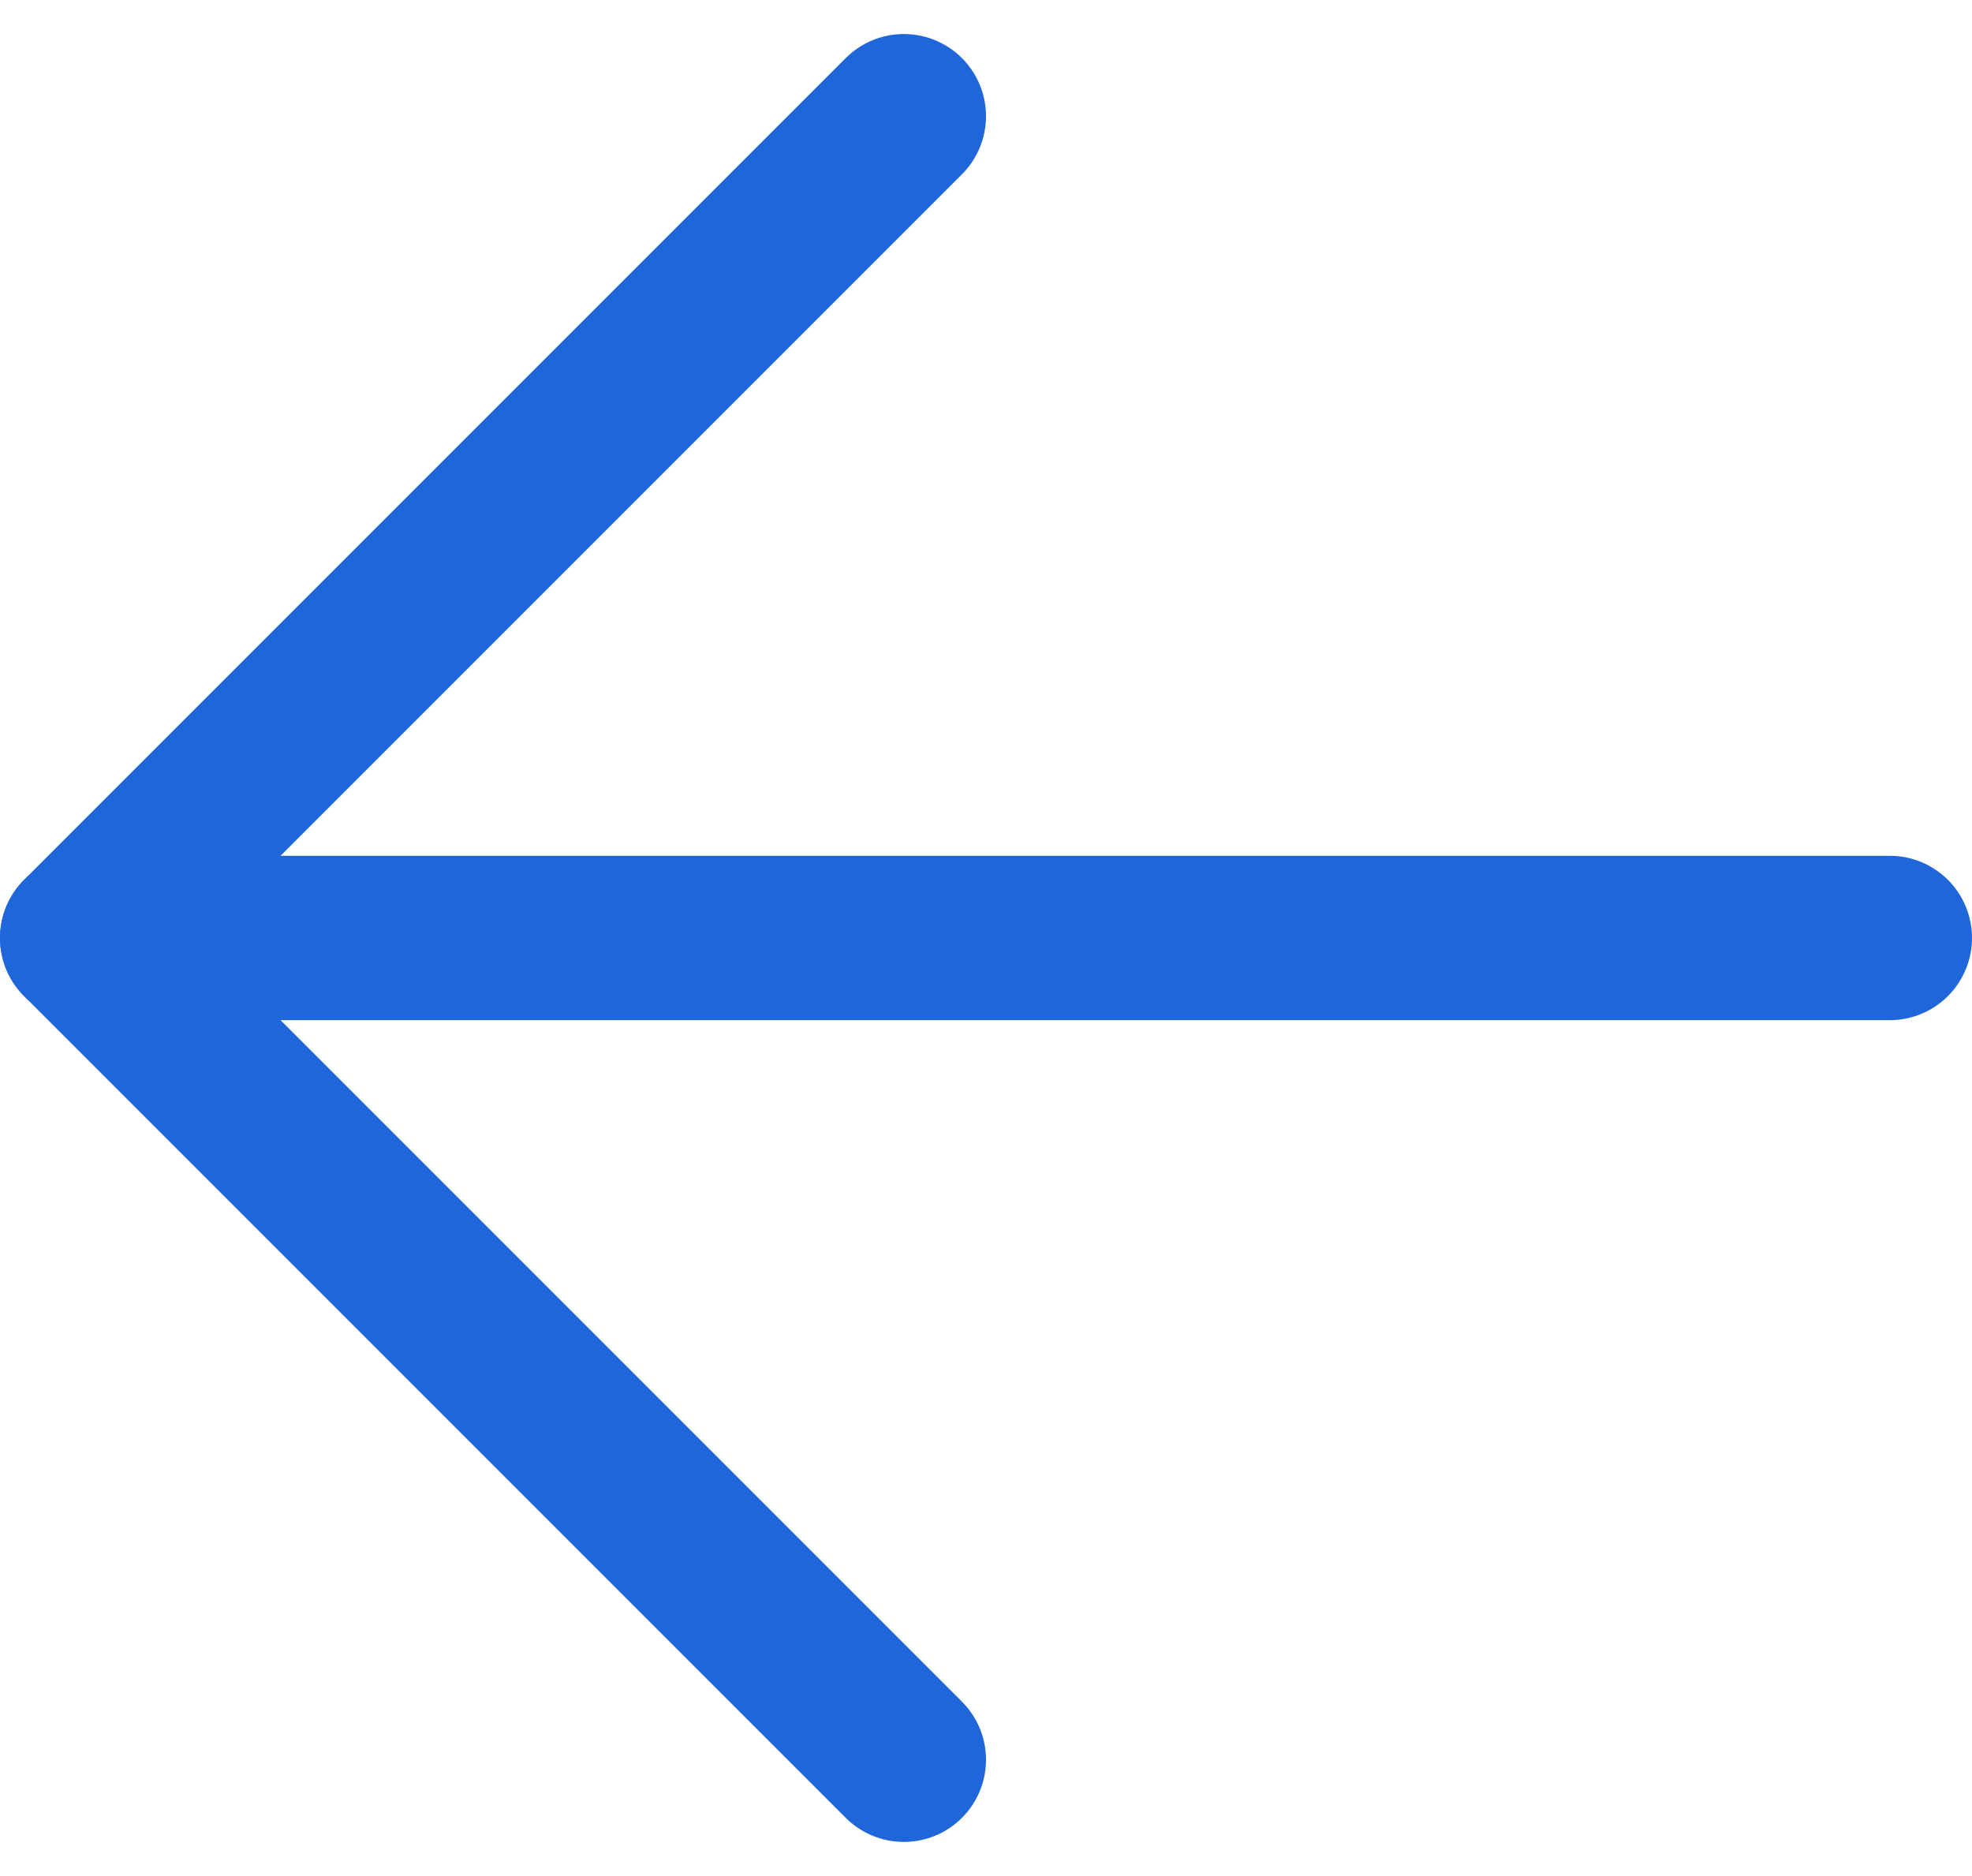 <svg xmlns="http://www.w3.org/2000/svg" width="12" height="11.414" viewBox="0 0 12 11.414">
  <g id="Icon_feather-arrow-left" data-name="Icon feather-arrow-left" transform="translate(-3.25 -3.043)">
    <path id="Path_12168" data-name="Path 12168" d="M14.75,9h-11" transform="translate(0 -0.25)" fill="none" stroke="#2066db" stroke-linecap="round" stroke-linejoin="round" stroke-width="1"/>
    <path id="Path_12169" data-name="Path 12169" d="M8.75,13.75l-5-5,5-5" fill="none" stroke="#2066db" stroke-linecap="round" stroke-linejoin="round" stroke-width="1"/>
  </g>
</svg>
